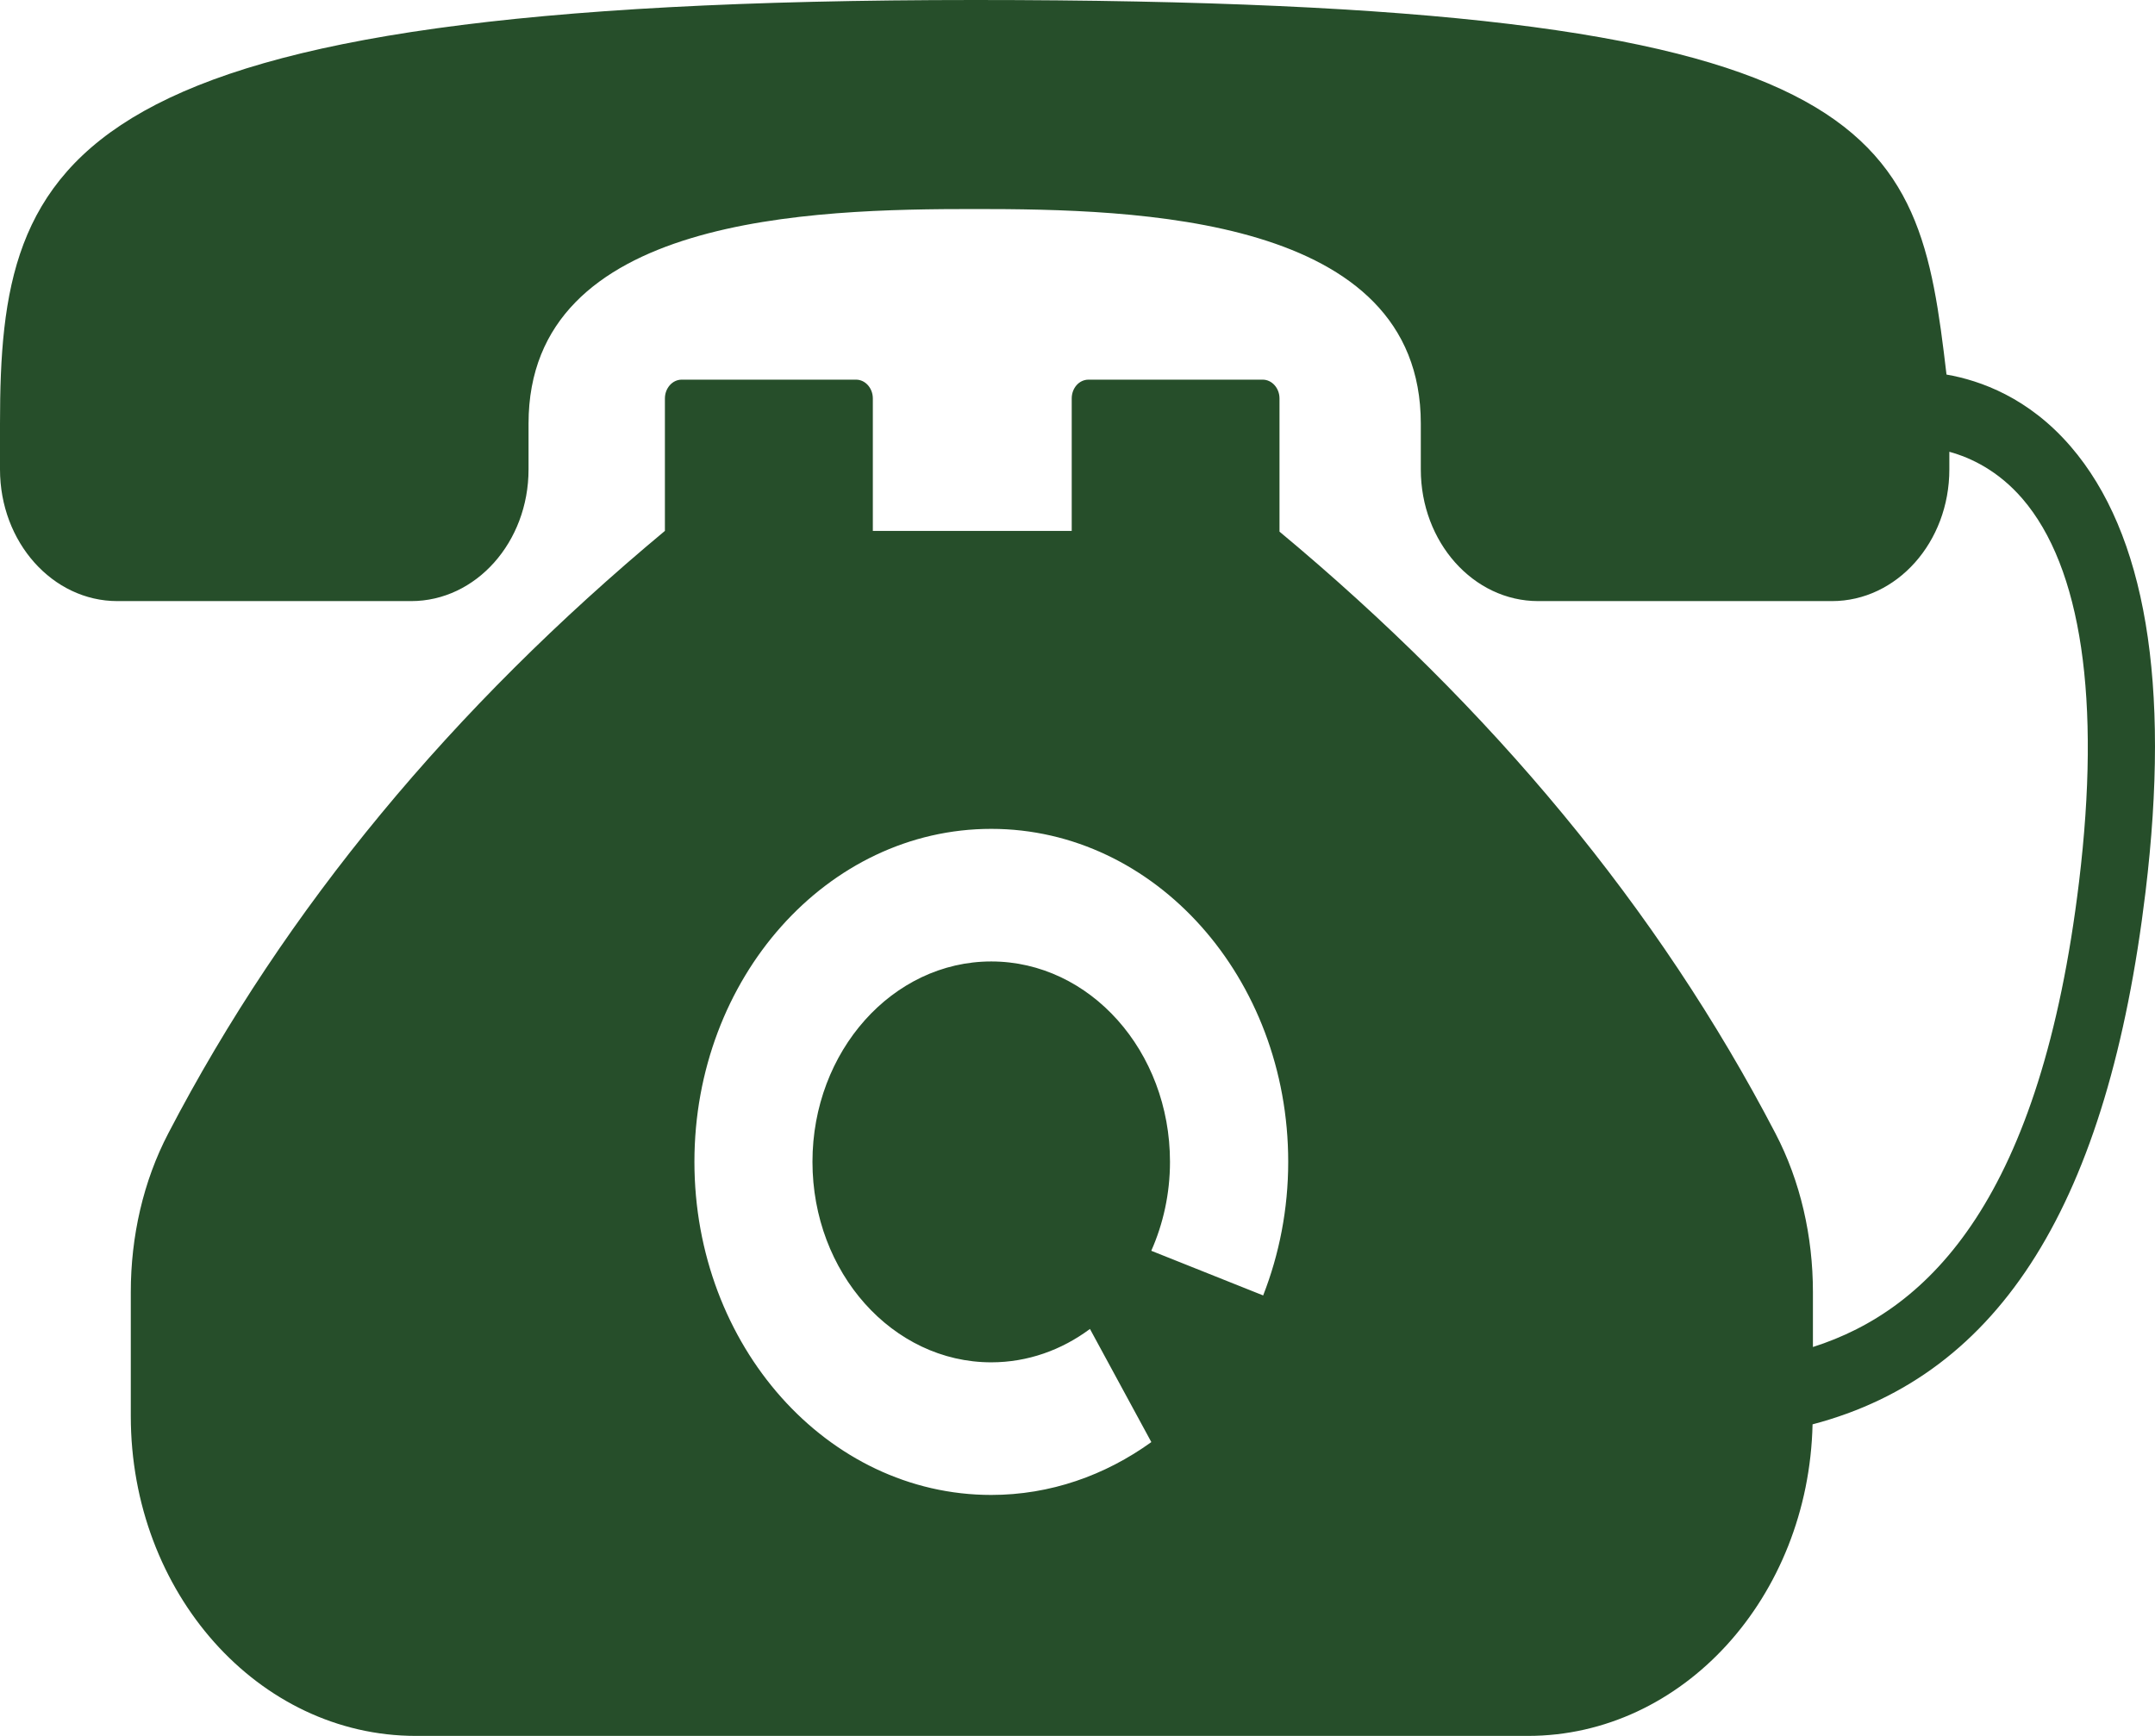 <svg width="72" height="58" viewBox="0 0 72 58" fill="none" xmlns="http://www.w3.org/2000/svg">
<path d="M69.185 14.92C67.779 13.287 66.165 12.711 65.034 12.515C64.062 4.285 63.158 0 32.565 0C1.971 0 0 5.174 0 14.153V15.684C0 18.114 1.756 20.084 3.922 20.084H13.737C15.903 20.084 17.659 18.114 17.659 15.684V14.153C17.659 7.197 27.153 6.984 32.564 6.984C37.976 6.984 47.47 7.197 47.47 14.153V15.684C47.47 18.114 49.226 20.084 51.392 20.084H61.207C63.373 20.084 65.129 18.114 65.129 15.684V15.095C65.852 15.294 66.765 15.728 67.573 16.666C69.543 18.956 70.197 23.379 69.463 29.458C68.191 39.992 64.501 43.754 60.571 45.006V43.173C60.571 41.313 60.157 39.472 59.316 37.863C55.394 30.333 49.825 23.652 42.749 17.763V13.313C42.749 12.968 42.496 12.685 42.188 12.685H36.367C36.053 12.685 35.807 12.968 35.807 13.313V17.738H29.162V13.313C29.162 12.968 28.91 12.685 28.602 12.685H22.775C22.467 12.685 22.215 12.968 22.215 13.313V17.738C15.127 23.64 9.552 30.321 5.625 37.863C4.784 39.472 4.37 41.313 4.37 43.173V47.315C4.37 53.217 8.633 58 13.895 58H51.047C56.225 58 60.428 53.363 60.559 47.59C66.858 45.934 70.431 40.169 71.684 29.796C72.525 22.828 71.684 17.823 69.185 14.92ZM42.203 43.283L38.465 41.791C38.862 40.894 39.09 39.887 39.09 38.818C39.09 35.123 36.418 32.124 33.118 32.124C29.823 32.124 27.145 35.123 27.145 38.818C27.145 42.52 29.823 45.518 33.118 45.518C34.338 45.518 35.471 45.106 36.416 44.403L38.467 48.183C36.922 49.296 35.089 49.949 33.118 49.949C27.638 49.949 23.201 44.965 23.201 38.818C23.201 32.678 27.638 27.694 33.118 27.694C38.597 27.694 43.04 32.678 43.04 38.818C43.04 40.407 42.738 41.916 42.203 43.283Z" fill="#264E2A"/>
</svg>
